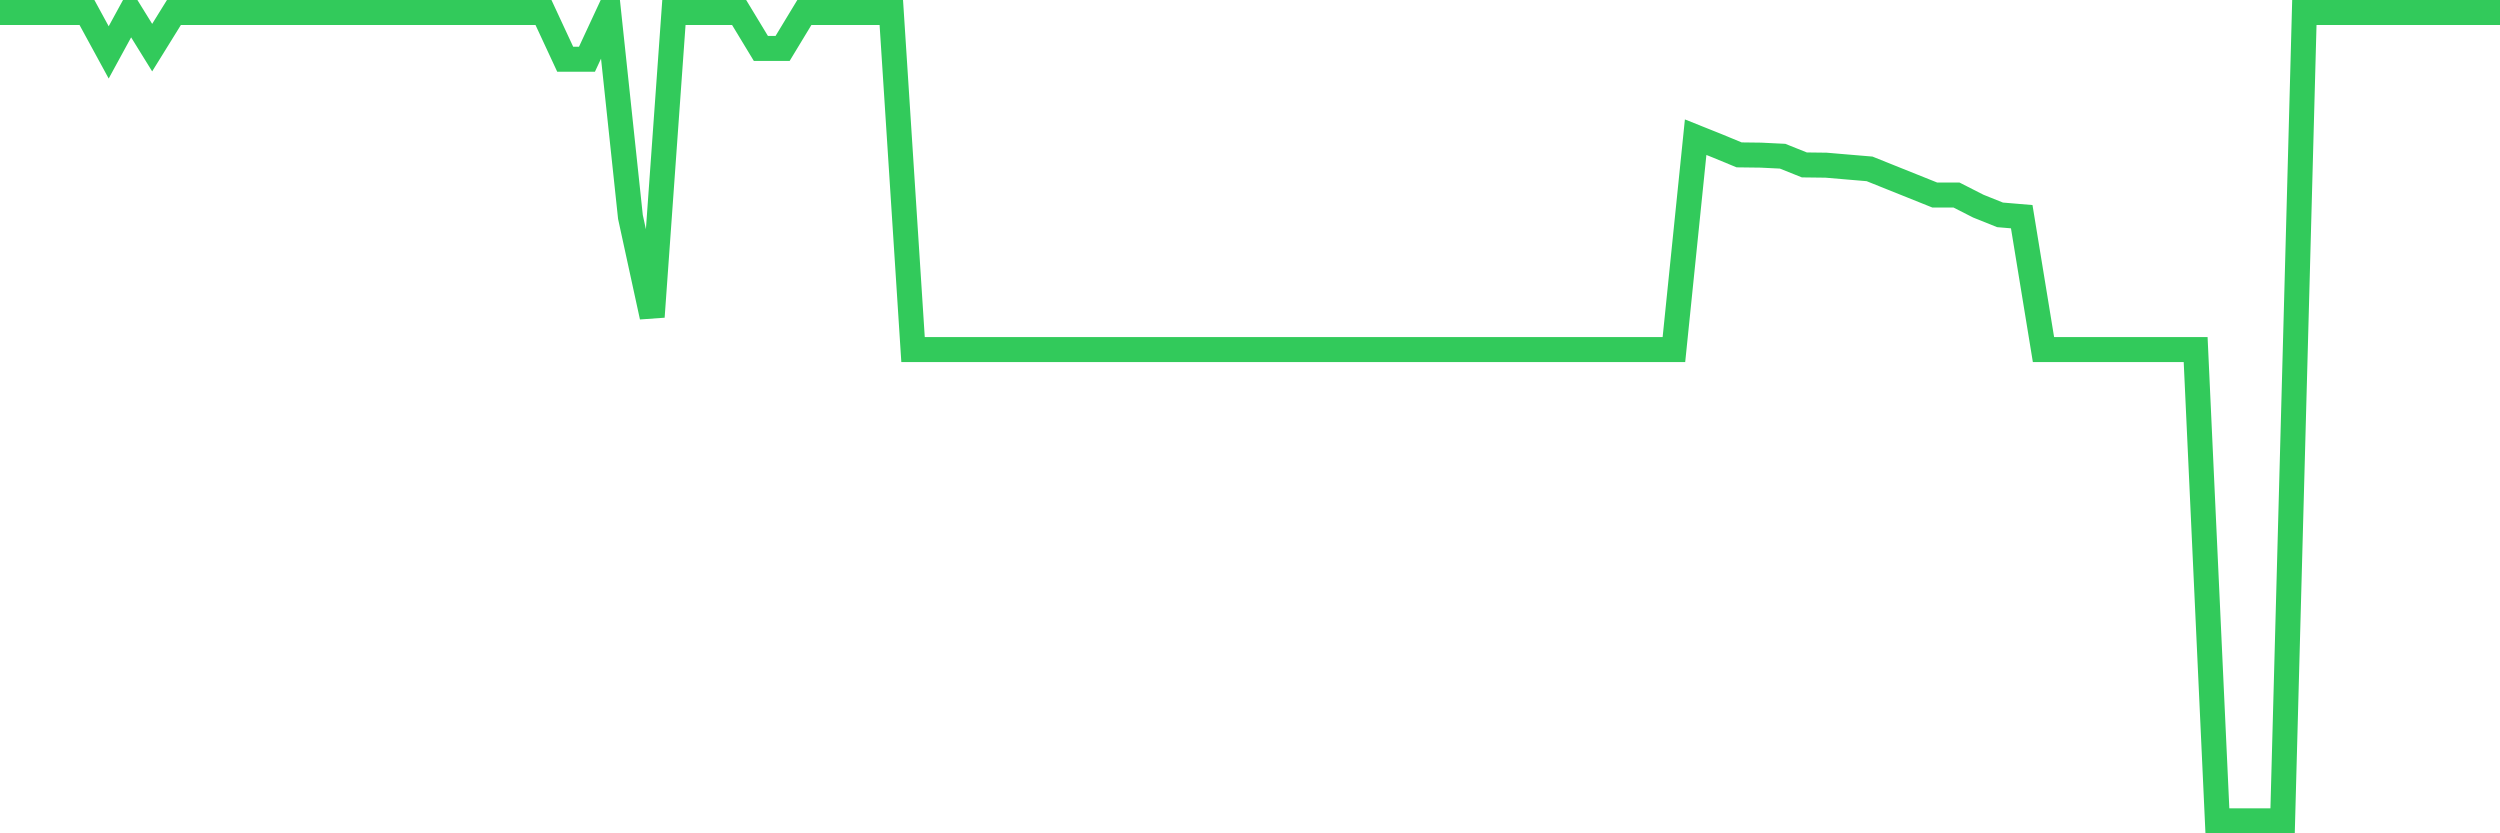 <svg
  xmlns="http://www.w3.org/2000/svg"
  xmlns:xlink="http://www.w3.org/1999/xlink"
  width="120"
  height="40"
  viewBox="0 0 120 40"
  preserveAspectRatio="none"
>
  <polyline
    points="0,0.6 1.043,0.6 2.087,0.6 3.13,0.6 4.174,0.6 5.217,2.515 6.261,0.6 7.304,2.286 8.348,0.6 9.391,0.6 10.435,0.6 11.478,0.6 12.522,0.6 13.565,0.6 14.609,0.6 15.652,0.6 16.696,0.6 17.739,0.6 18.783,0.6 19.826,0.6 20.87,0.6 21.913,0.6 22.957,0.6 24,0.6 25.043,0.6 26.087,0.6 27.13,2.844 28.174,2.844 29.217,0.6 30.261,10.414 31.304,15.207 32.348,0.6 33.391,0.6 34.435,0.6 35.478,0.6 36.522,2.324 37.565,2.324 38.609,0.6 39.652,0.6 40.696,0.6 41.739,0.6 42.783,0.6 43.826,16.779 44.87,16.779 45.913,16.779 46.957,16.779 48,16.779 49.043,16.779 50.087,16.779 51.13,16.779 52.174,16.779 53.217,16.779 54.261,16.779 55.304,16.779 56.348,16.779 57.391,16.779 58.435,16.779 59.478,16.779 60.522,16.779 61.565,16.779 62.609,16.779 63.652,16.779 64.696,16.779 65.739,16.779 66.783,16.779 67.826,16.779 68.87,16.779 69.913,16.779 70.957,16.779 72,16.779 73.043,16.779 74.087,16.779 75.13,16.779 76.174,16.779 77.217,16.779 78.261,16.779 79.304,16.779 80.348,16.779 81.391,6.585 82.435,7.003 83.478,7.434 84.522,7.447 85.565,7.498 86.609,7.916 87.652,7.929 88.696,8.018 89.739,8.106 90.783,8.525 91.826,8.943 92.87,9.362 93.913,9.362 94.957,9.894 96,10.313 97.043,10.401 98.087,16.779 99.13,16.779 100.174,16.779 101.217,16.779 102.261,16.779 103.304,16.779 104.348,16.779 105.391,16.779 106.435,39.4 107.478,39.4 108.522,39.4 109.565,39.4 110.609,0.6 111.652,0.6 112.696,0.6 113.739,0.6 114.783,0.6 115.826,0.6 116.87,0.6 117.913,0.6 118.957,0.6 120,0.6"
    fill="none"
    stroke="#32ca5b"
    stroke-width="1.2"
  >
  </polyline>
</svg>